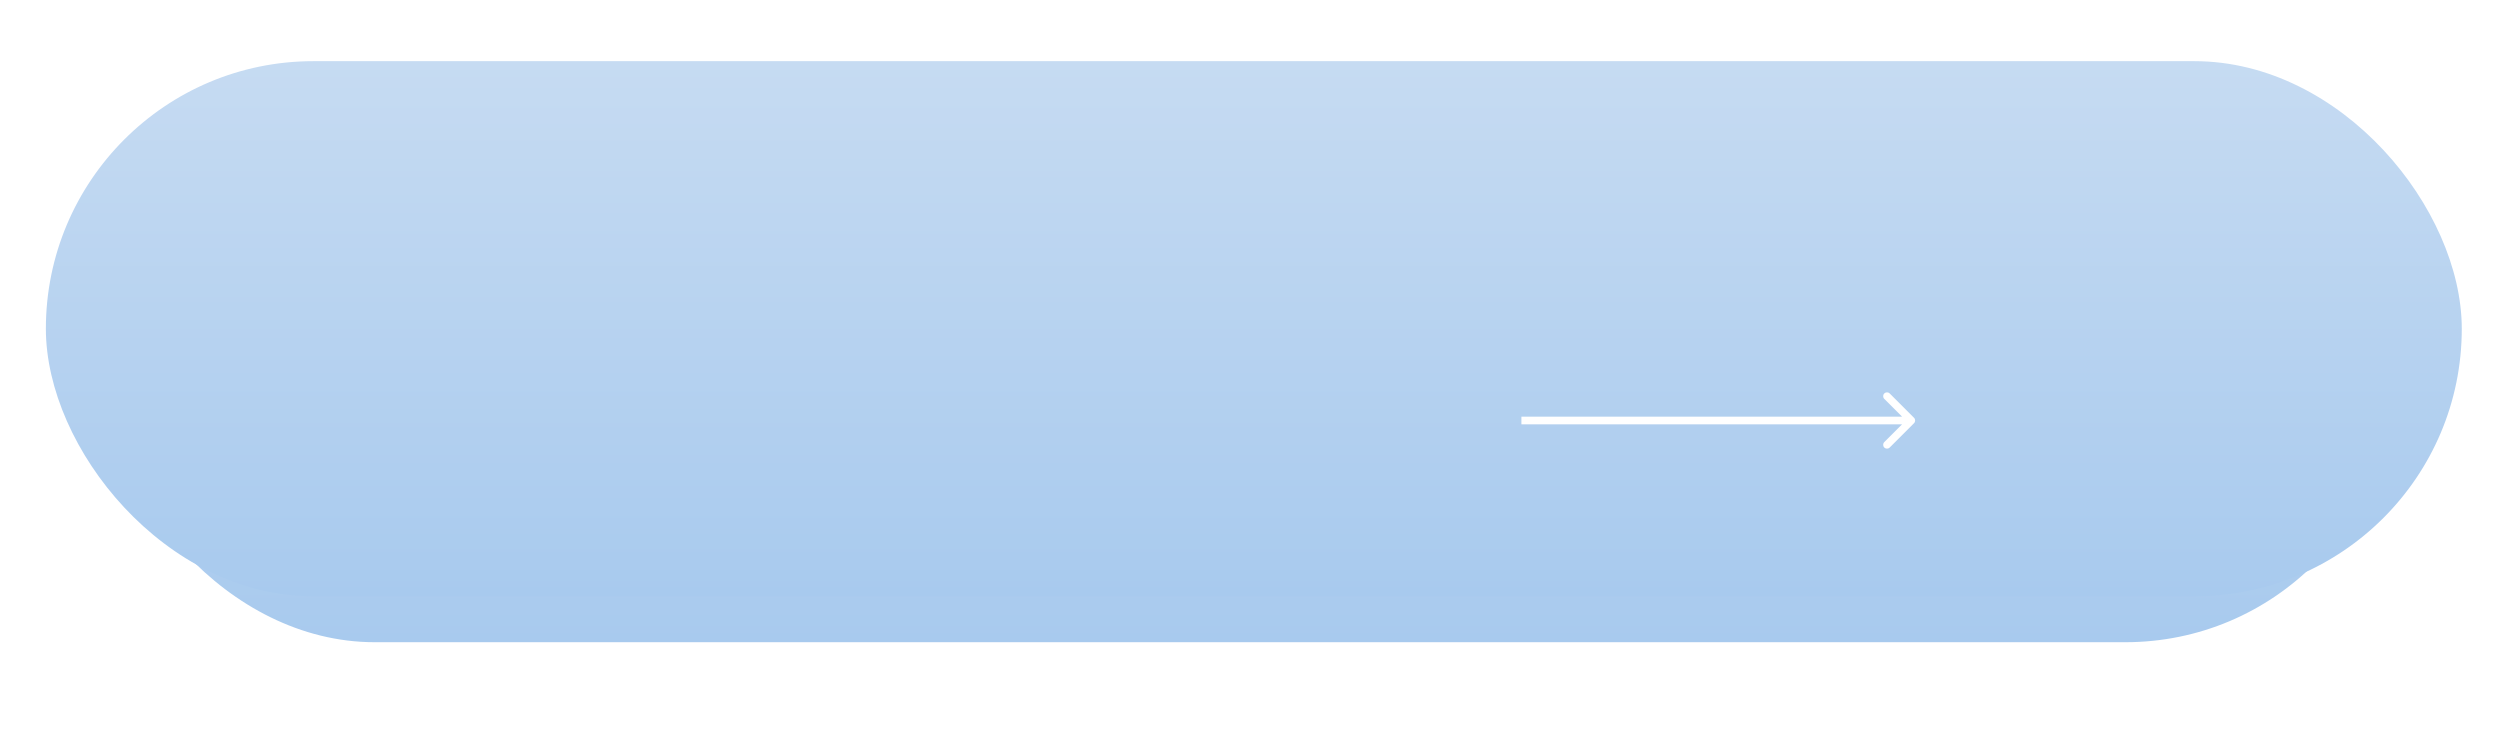 <?xml version="1.0" encoding="UTF-8"?> <svg xmlns="http://www.w3.org/2000/svg" width="327" height="98" viewBox="0 0 327 98" fill="none"> <g filter="url(#filter0_f)"> <rect x="14" y="14" width="299" height="70" rx="35" fill="url(#paint0_linear)"></rect> </g> <rect x="6" y="8" width="316" height="70" rx="35" fill="url(#paint1_linear)"></rect> <path d="M250.354 55.354C250.549 55.158 250.549 54.842 250.354 54.647L247.172 51.465C246.976 51.269 246.66 51.269 246.464 51.465C246.269 51.66 246.269 51.976 246.464 52.172L249.293 55L246.464 57.828C246.269 58.024 246.269 58.34 246.464 58.535C246.66 58.731 246.976 58.731 247.172 58.535L250.354 55.354ZM199 55.5L250 55.5L250 54.5L199 54.5L199 55.5Z" fill="white"></path> <defs> <filter id="filter0_f" x="0" y="0" width="327" height="98" filterUnits="userSpaceOnUse" color-interpolation-filters="sRGB"> <feFlood flood-opacity="0" result="BackgroundImageFix"></feFlood> <feBlend mode="normal" in="SourceGraphic" in2="BackgroundImageFix" result="shape"></feBlend> <feGaussianBlur stdDeviation="7" result="effect1_foregroundBlur"></feGaussianBlur> </filter> <linearGradient id="paint0_linear" x1="163.5" y1="14" x2="163.5" y2="84" gradientUnits="userSpaceOnUse"> <stop stop-color="#C6DBF2"></stop> <stop offset="1" stop-color="#A8CAEE"></stop> </linearGradient> <linearGradient id="paint1_linear" x1="164" y1="8" x2="164" y2="78" gradientUnits="userSpaceOnUse"> <stop stop-color="#C6DBF2"></stop> <stop offset="1" stop-color="#A8CAEE"></stop> </linearGradient> </defs> </svg> 